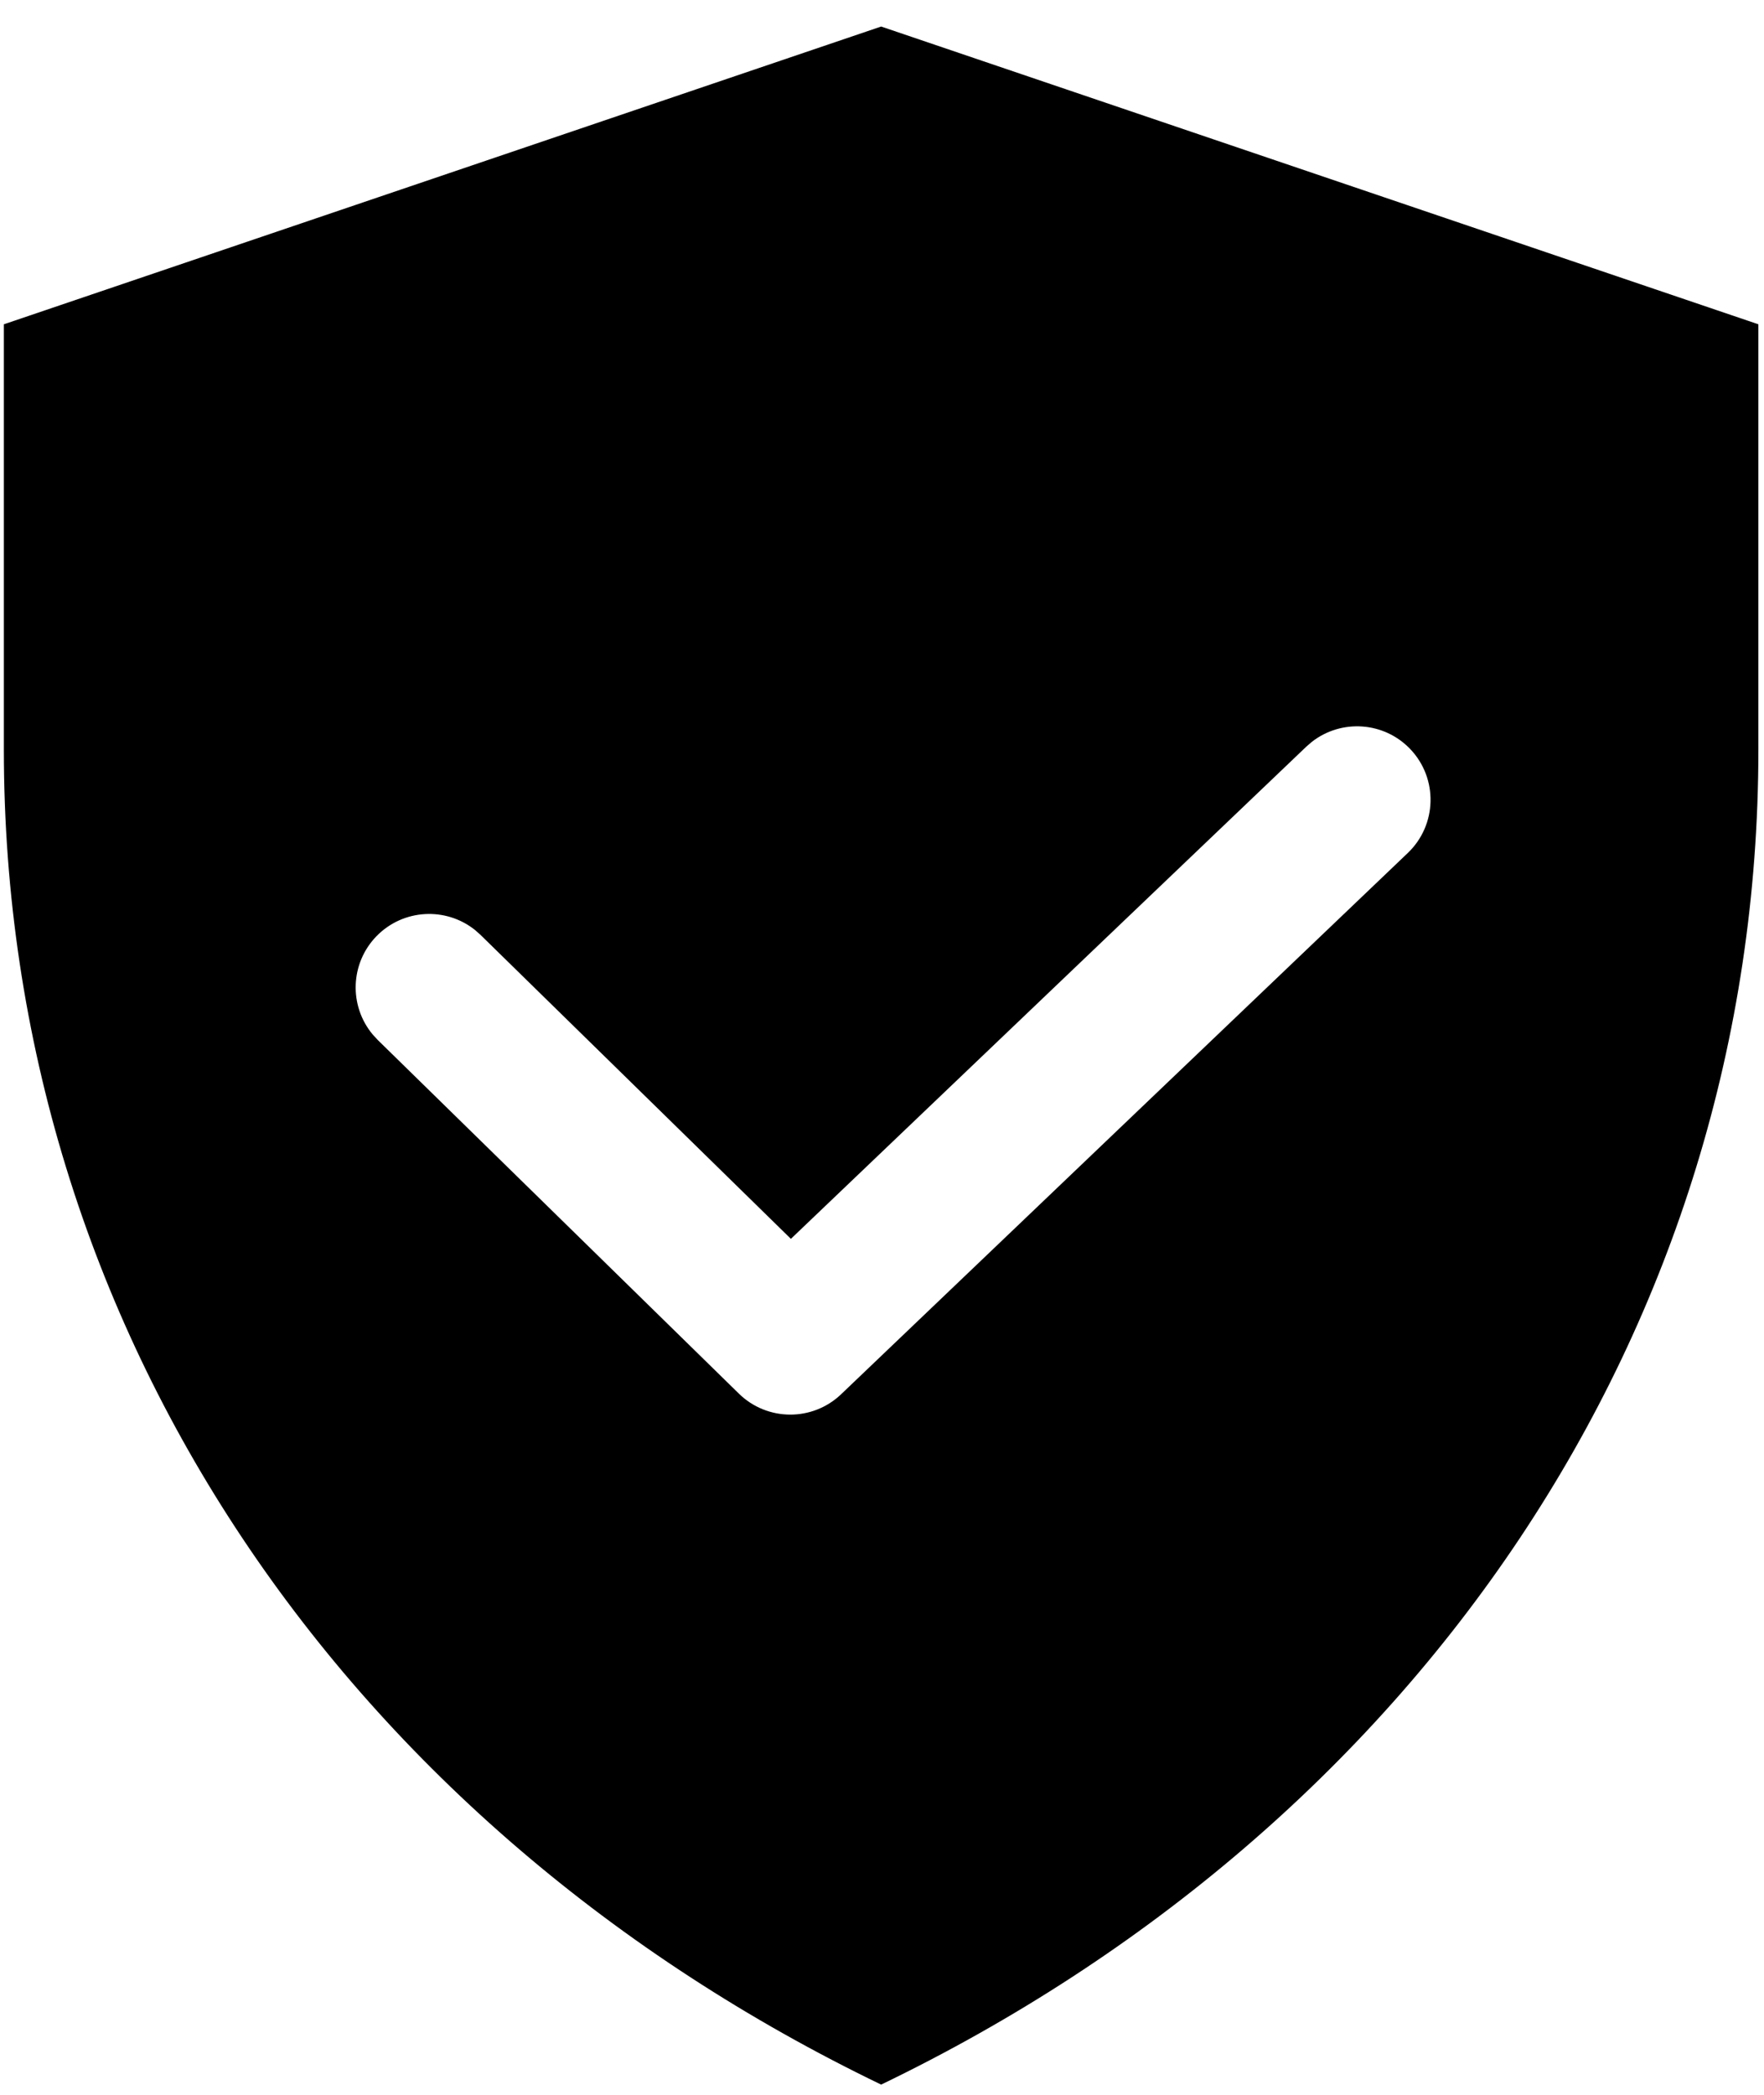 <svg width="48" height="57" viewBox="0 0 48 57" fill="none" xmlns="http://www.w3.org/2000/svg">
<path d="M47.847 8.824V20.401C47.847 36.186 38.494 49.716 23.977 56.722C9.459 49.72 0.105 36.186 0.105 20.401V8.824L23.977 0.722L47.847 8.824ZM38.373 20.381C37.658 19.633 36.5 19.561 35.7 20.183L35.545 20.317L21.521 33.709L13.077 25.44L12.924 25.304C12.132 24.672 10.974 24.73 10.249 25.469C9.525 26.209 9.491 27.368 10.14 28.147L10.278 28.297L20.105 37.92C20.876 38.675 22.107 38.683 22.887 37.938L38.308 23.209C39.106 22.447 39.136 21.18 38.373 20.381Z" fill="black"/>
</svg>
